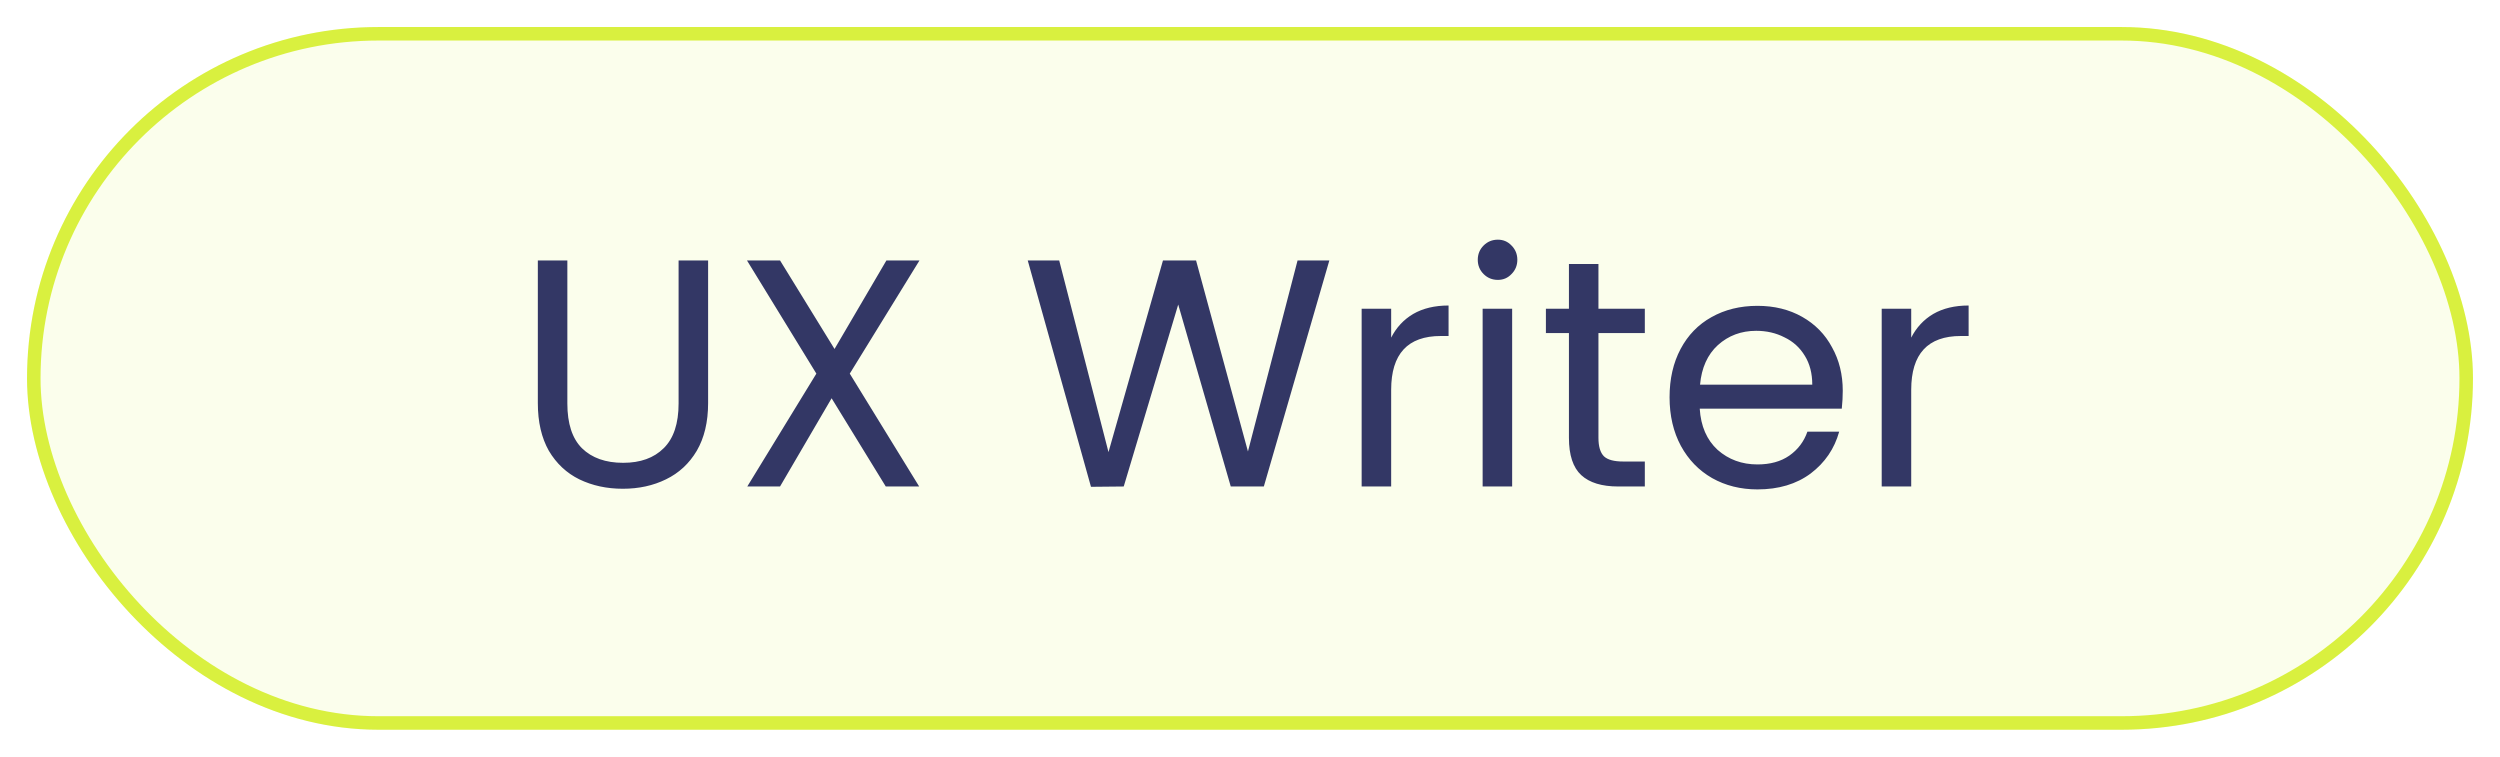 <svg width="185" height="56" viewBox="0 0 185 56" fill="none" xmlns="http://www.w3.org/2000/svg">
<g filter="url(#filter0_d_1221_4220)">
<rect x="2" y="1" width="181" height="52" rx="26" fill="#FBFEEC"/>
<rect x="2.5" y="1.5" width="180" height="51" rx="25.5" stroke="#D9F03F"/>
<path d="M41.984 18.272V28.856C41.984 30.344 42.344 31.448 43.064 32.168C43.8 32.888 44.816 33.248 46.112 33.248C47.392 33.248 48.392 32.888 49.112 32.168C49.848 31.448 50.216 30.344 50.216 28.856V18.272H52.4V28.832C52.4 30.224 52.12 31.4 51.56 32.36C51 33.304 50.24 34.008 49.28 34.472C48.336 34.936 47.272 35.168 46.088 35.168C44.904 35.168 43.832 34.936 42.872 34.472C41.928 34.008 41.176 33.304 40.616 32.36C40.072 31.4 39.8 30.224 39.8 28.832V18.272H41.984ZM62.883 26.648L68.019 35H65.547L61.539 28.472L57.723 35H55.299L60.411 26.648L55.275 18.272H57.723L61.755 24.824L65.595 18.272H68.043L62.883 26.648ZM98.372 18.272L93.524 35H91.076L87.188 21.536L83.156 35L80.732 35.024L76.052 18.272H78.38L82.028 32.456L86.06 18.272H88.508L92.348 32.408L96.02 18.272H98.372ZM102.946 23.984C103.33 23.232 103.874 22.648 104.578 22.232C105.298 21.816 106.17 21.608 107.194 21.608V23.864H106.618C104.17 23.864 102.946 25.192 102.946 27.848V35H100.762V21.848H102.946V23.984ZM110.843 19.712C110.427 19.712 110.075 19.568 109.787 19.28C109.499 18.992 109.355 18.64 109.355 18.224C109.355 17.808 109.499 17.456 109.787 17.168C110.075 16.88 110.427 16.736 110.843 16.736C111.243 16.736 111.579 16.88 111.851 17.168C112.139 17.456 112.283 17.808 112.283 18.224C112.283 18.64 112.139 18.992 111.851 19.28C111.579 19.568 111.243 19.712 110.843 19.712ZM111.899 21.848V35H109.715V21.848H111.899ZM118.285 23.648V31.4C118.285 32.04 118.421 32.496 118.693 32.768C118.965 33.024 119.437 33.152 120.109 33.152H121.717V35H119.749C118.533 35 117.621 34.72 117.013 34.16C116.405 33.6 116.101 32.68 116.101 31.4V23.648H114.397V21.848H116.101V18.536H118.285V21.848H121.717V23.648H118.285ZM136.364 27.92C136.364 28.336 136.34 28.776 136.292 29.24H125.78C125.86 30.536 126.3 31.552 127.1 32.288C127.916 33.008 128.9 33.368 130.052 33.368C130.996 33.368 131.78 33.152 132.404 32.72C133.044 32.272 133.492 31.68 133.748 30.944H136.1C135.748 32.208 135.044 33.24 133.988 34.04C132.932 34.824 131.62 35.216 130.052 35.216C128.804 35.216 127.684 34.936 126.692 34.376C125.716 33.816 124.948 33.024 124.388 32C123.828 30.96 123.548 29.76 123.548 28.4C123.548 27.04 123.82 25.848 124.364 24.824C124.908 23.8 125.668 23.016 126.644 22.472C127.636 21.912 128.772 21.632 130.052 21.632C131.3 21.632 132.404 21.904 133.364 22.448C134.324 22.992 135.06 23.744 135.572 24.704C136.1 25.648 136.364 26.72 136.364 27.92ZM134.108 27.464C134.108 26.632 133.924 25.92 133.556 25.328C133.188 24.72 132.684 24.264 132.044 23.96C131.42 23.64 130.724 23.48 129.956 23.48C128.852 23.48 127.908 23.832 127.124 24.536C126.356 25.24 125.916 26.216 125.804 27.464H134.108ZM141.43 23.984C141.814 23.232 142.358 22.648 143.062 22.232C143.782 21.816 144.654 21.608 145.678 21.608V23.864H145.102C142.654 23.864 141.43 25.192 141.43 27.848V35H139.246V21.848H141.43V23.984Z" fill="#333765"/>
</g>
<defs>
<filter id="filter0_d_1221_4220" x="0" y="0" width="185" height="56" filterUnits="userSpaceOnUse" color-interpolation-filters="sRGB">
<feFlood flood-opacity="0" result="BackgroundImageFix"/>
<feColorMatrix in="SourceAlpha" type="matrix" values="0 0 0 0 0 0 0 0 0 0 0 0 0 0 0 0 0 0 127 0" result="hardAlpha"/>
<feOffset dy="1"/>
<feGaussianBlur stdDeviation="1"/>
<feColorMatrix type="matrix" values="0 0 0 0 0.063 0 0 0 0 0.094 0 0 0 0 0.157 0 0 0 0.05 0"/>
<feBlend mode="normal" in2="BackgroundImageFix" result="effect1_dropShadow_1221_4220"/>
<feBlend mode="normal" in="SourceGraphic" in2="effect1_dropShadow_1221_4220" result="shape"/>
</filter>
</defs>
</svg>

